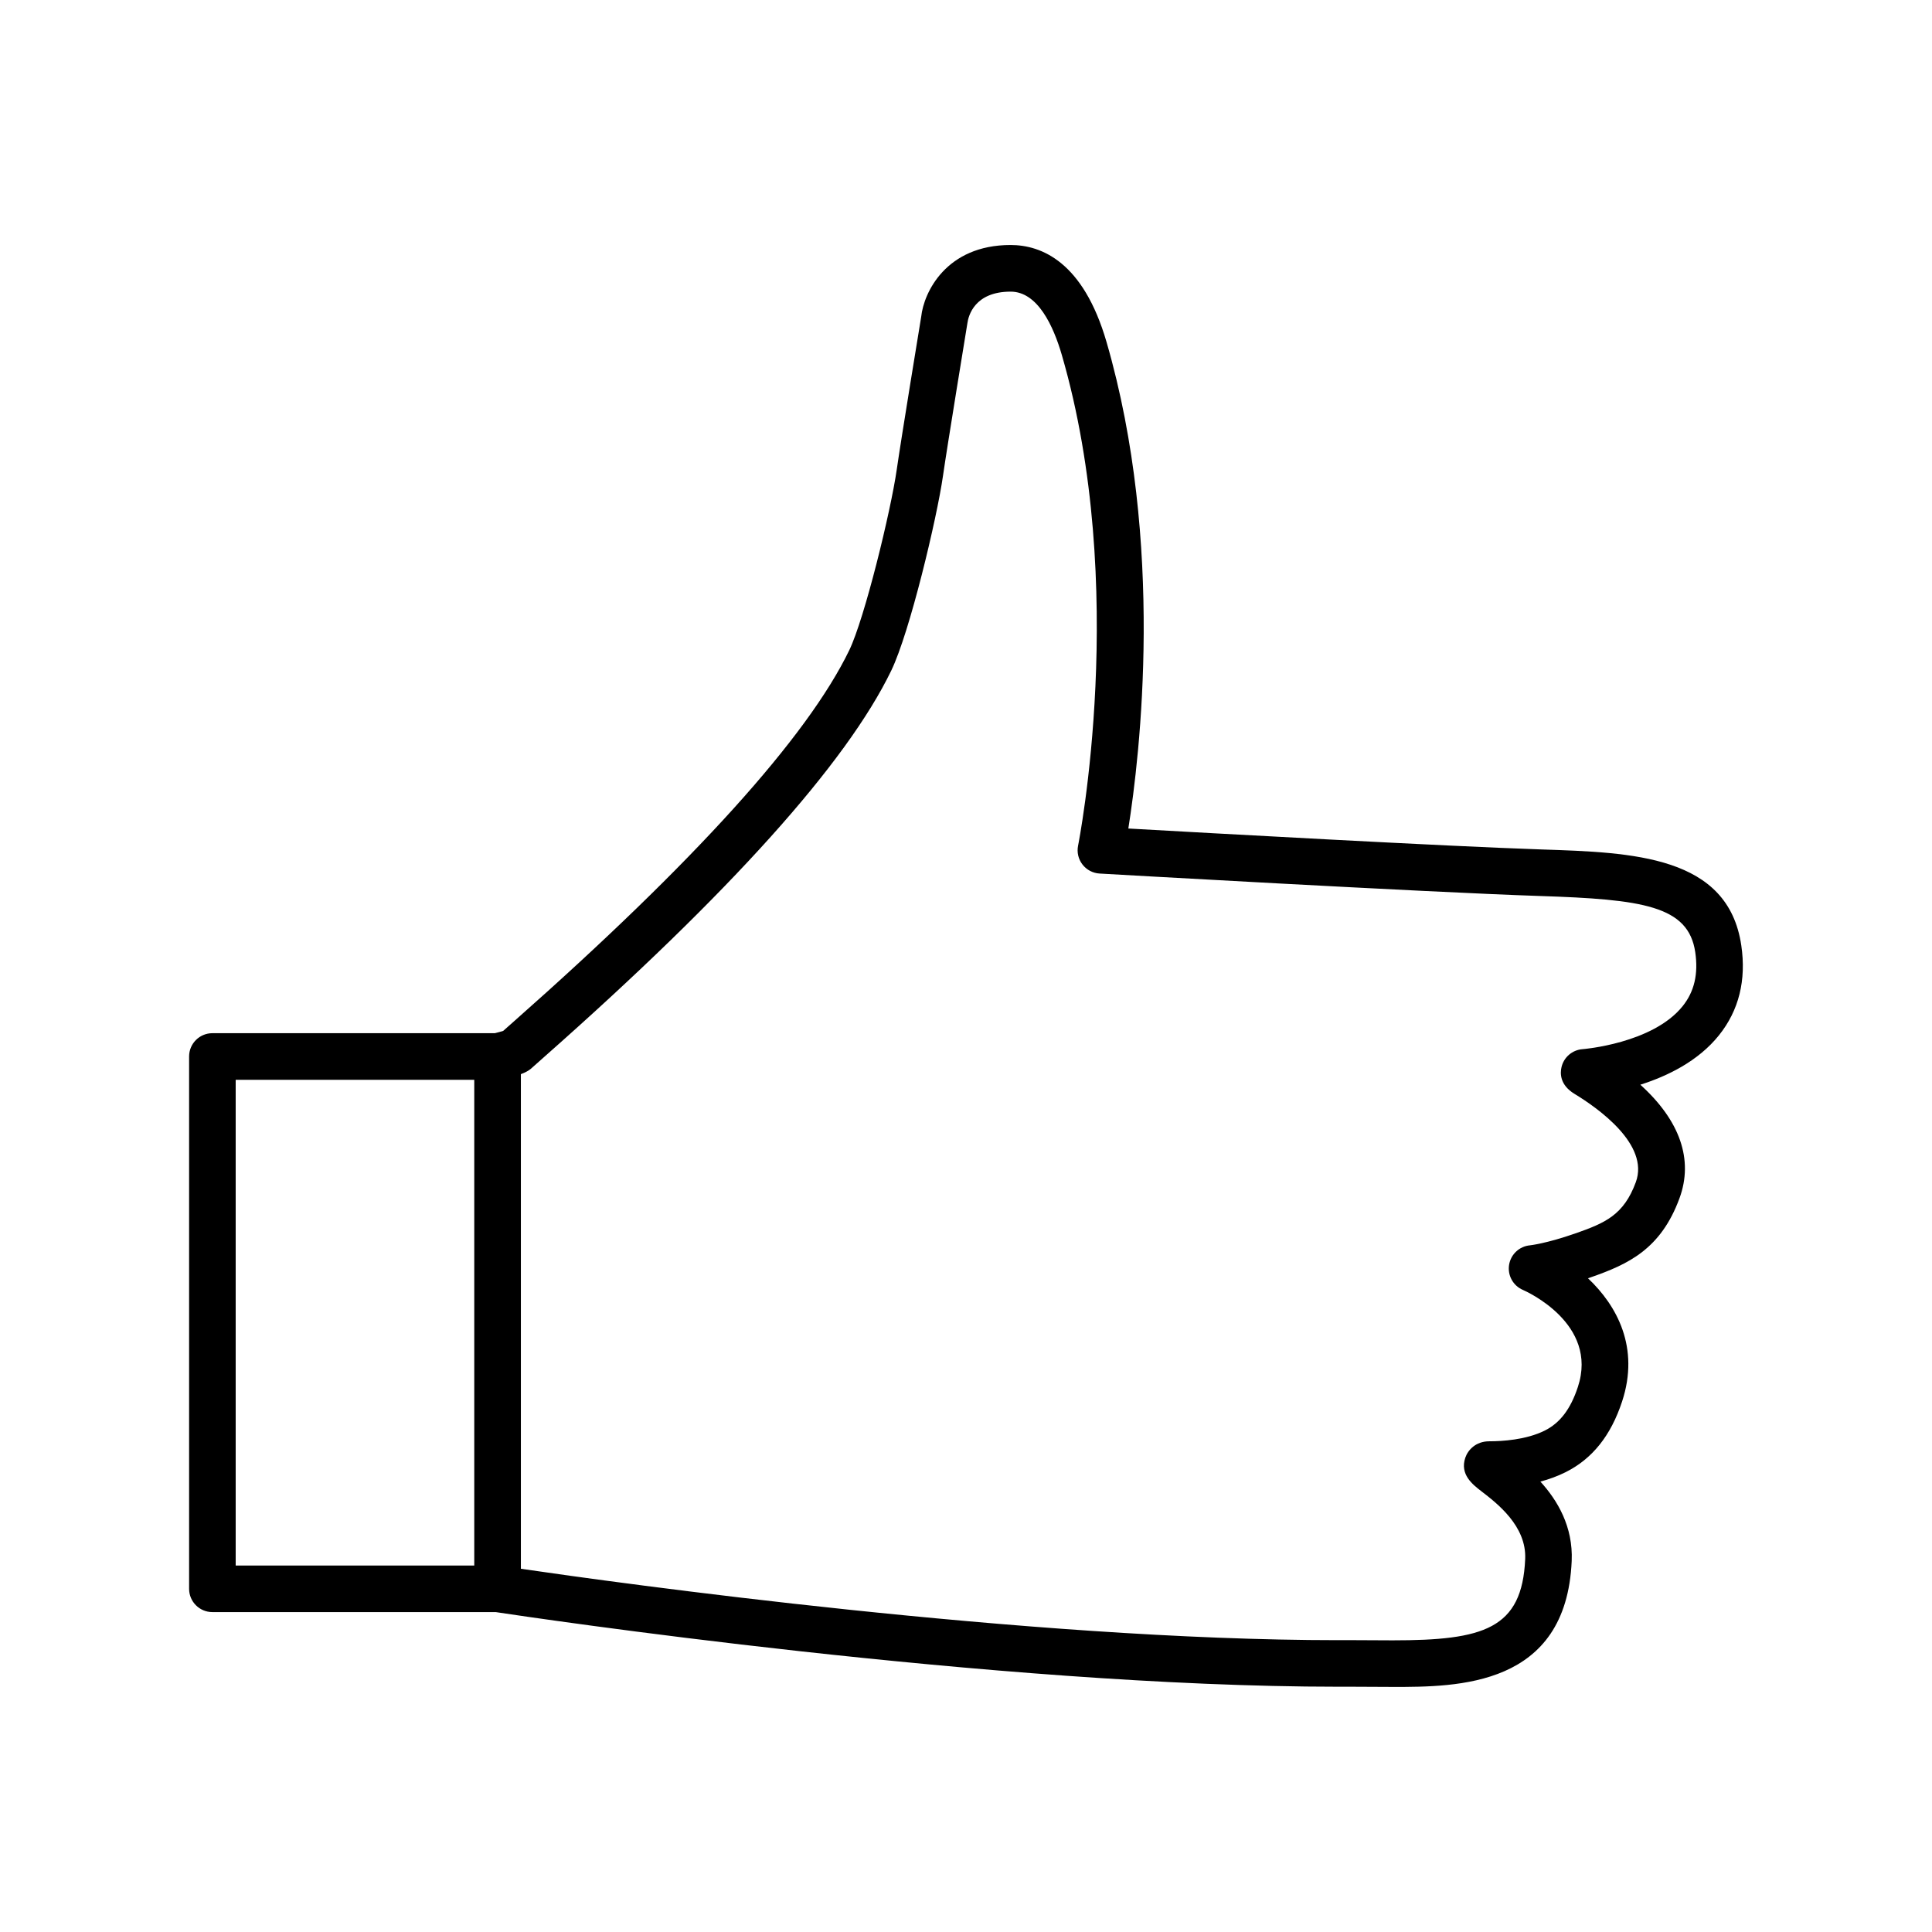 <?xml version="1.0" encoding="UTF-8"?>
<!-- The Best Svg Icon site in the world: iconSvg.co, Visit us! https://iconsvg.co -->
<svg fill="#000000" width="800px" height="800px" version="1.1" viewBox="144 144 512 512" xmlns="http://www.w3.org/2000/svg">
 <path d="m513.07 591.05-11.613-0.055-2.836 0.004c-91.059 0-214.56-18.465-223.23-19.773l-75.105-0.004c-3.41 0-6.172-2.762-6.172-6.172v-141.07c0-3.41 2.762-6.172 6.172-6.172h74.855c0.828-0.203 1.672-0.434 2.211-0.609 0.699-0.629 1.652-1.465 2.82-2.5 47.879-42.293 77.781-75.395 88.891-98.383 4.035-8.352 11-36.793 12.594-47.941 1.148-8.035 6.258-39.141 6.473-40.461 0.672-6.34 6.551-18.984 23.688-18.984 8.188 0 19.246 4.457 25.418 25.684 15.492 53.367 8.863 109.52 5.785 128.95 21.109 1.195 84.66 4.731 109.42 5.547 24.348 0.797 49.523 1.621 53.02 25.438 1.355 9.211-0.637 17.215-5.91 23.801-5.531 6.906-13.723 10.855-20.844 13.109 10.508 9.496 14.125 19.859 10.383 30.066-4.957 13.527-13.578 17.504-23.504 20.973-0.25 0.09-0.504 0.176-0.75 0.262 7.699 7.266 13.734 18.367 9.039 32.641-2.984 9.062-7.883 15.199-14.988 18.75-2.152 1.074-4.414 1.883-6.664 2.488 4.508 4.957 8.691 11.922 8.293 21.039-1.453 33.375-30.246 33.375-47.449 33.375zm-11.613-12.398 11.613 0.055c24.102 0 34.316-2.996 35.121-21.562 0.379-8.727-7.422-14.727-11.613-17.949-2.297-1.77-5.773-4.438-4.254-8.902 0.68-2 2.746-4.336 6.34-4.336 3.367 0 9.758-0.367 14.711-2.84 4.062-2.031 6.852-5.707 8.781-11.566 5.523-16.793-13.766-25.363-14.59-25.719-2.59-1.117-4.09-3.856-3.641-6.641 0.449-2.785 2.731-4.918 5.543-5.168 0.004 0 4.328-0.465 12.051-3.168 7.836-2.742 12.797-4.863 15.992-13.574 3.668-10.004-10.141-19.688-16.246-23.391-3.914-2.371-3.84-5.481-3.441-7.129 0.625-2.609 2.871-4.519 5.547-4.719 0.188-0.016 18.609-1.484 26.555-11.41 3.09-3.856 4.176-8.531 3.332-14.289-1.809-12.324-13.949-14.008-41.211-14.898-29.902-0.984-115.79-5.898-116.65-5.949-1.785-0.105-3.441-0.977-4.535-2.398-1.094-1.414-1.516-3.238-1.16-4.992 0.137-0.68 13.547-68.539-4.309-130.04-2.227-7.656-6.387-16.781-13.562-16.781-9.578 0-11.199 6.414-11.465 8.383-0.09 0.586-5.344 32.555-6.473 40.473-1.598 11.148-8.785 41.398-13.699 51.559-11.824 24.477-42.723 58.887-91.836 102.27-1.543 1.367-2.691 2.379-3.371 2.996-0.48 0.434-1.109 1.008-2.949 1.691v131.08c25 3.656 134.32 18.93 216.59 18.922zm-295-19.77h63.227v-128.72h-63.227z"/>
</svg>